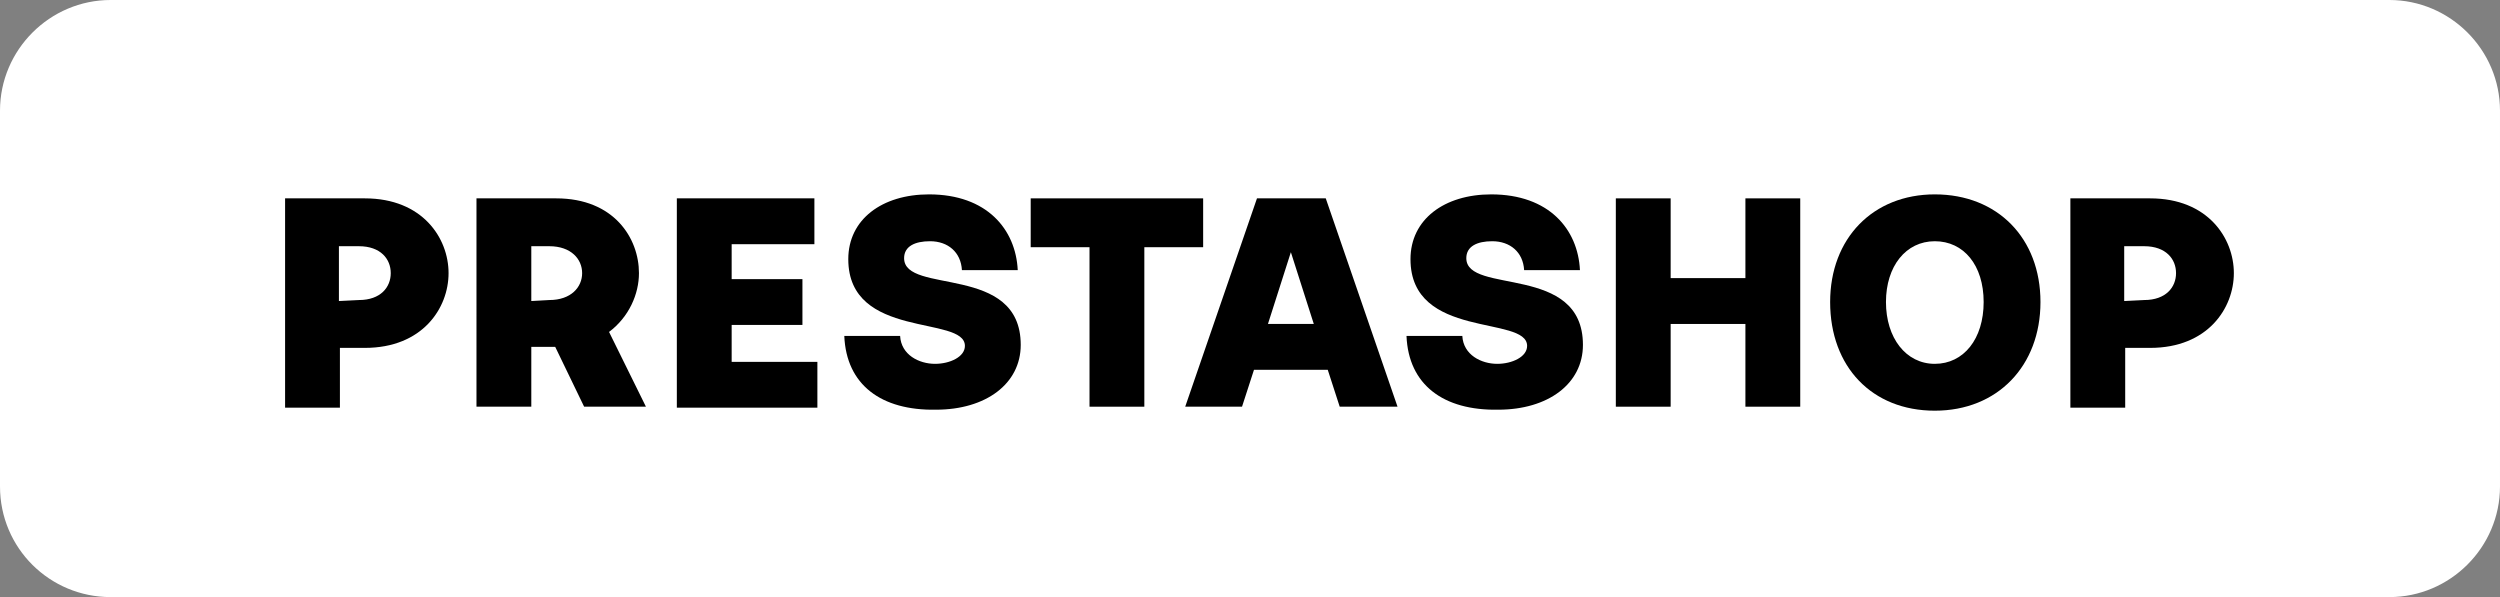 <svg xmlns="http://www.w3.org/2000/svg" xmlns:xlink="http://www.w3.org/1999/xlink" id="Capa_1" x="0px" y="0px" viewBox="0 0 250.8 59.9" style="enable-background:new 0 0 250.8 59.9;" xml:space="preserve"><rect x="0" y="0" width="250.8" height="59.9" fill="#808080" stroke="none"/><style type="text/css">	.st0{fill:#FFFFFF;}</style><g id="f6a0f31b-7ace-4f4b-aceb-fc21fdb2b407">	<g id="f5389248-7a4a-4037-b42d-fb38561233c0">		<path class="st0" d="M11.1,0h228.6c6.1,0,11.1,5,11.1,11.1v37.7c0,6.1-5,11.1-11.1,11.1H11.1C5,59.9,0,55,0,48.8V11.1    C0,5,5,0,11.1,0z"></path>	</g></g><path d="M28.6,19.9h8c5.8,0,8.4,4,8.4,7.5s-2.6,7.5-8.4,7.5h-2.5v6h-5.5V19.9z M36,30.1c2.2,0,3.2-1.3,3.2-2.7s-1-2.7-3.2-2.7h-2  v5.5L36,30.1L36,30.1z"></path><path d="M47.8,19.9h8c5.8,0,8.3,4,8.3,7.5c0,2.1-1,4.4-3,5.9l3.7,7.5h-6.2l-2.9-6h-2.4v6h-5.5V19.9z M55.1,30.1  c2.2,0,3.3-1.3,3.3-2.7s-1.1-2.7-3.3-2.7h-1.8v5.5L55.1,30.1L55.1,30.1z"></path><path d="M67.9,19.9h13.8v4.6h-8.3V28h7.1v4.6h-7.1v3.7H82v4.6H67.9V19.9L67.9,19.9z"></path><path d="M84.7,33.7h5.6c0.1,1.9,1.9,2.8,3.5,2.8c1.5,0,3-0.7,3-1.8c0-3.1-11.7-0.6-11.7-8.7c0-4,3.4-6.5,8.1-6.5  c5.8,0,8.7,3.5,8.9,7.6h-5.6c-0.1-1.8-1.4-2.9-3.2-2.9c-1.5,0-2.6,0.5-2.6,1.7c0,3.7,11.7,0.5,11.7,8.7c0,3.9-3.5,6.5-8.5,6.5  C88.4,41.2,84.9,38.6,84.7,33.7L84.7,33.7z"></path><path d="M109.3,24.8h-5.9v-4.9h17.3v4.9h-5.9v16h-5.5L109.3,24.8L109.3,24.8z"></path><path d="M126.1,19.9h6.9l7.2,20.9h-5.8l-1.2-3.7h-7.4l-1.2,3.7h-5.7L126.1,19.9L126.1,19.9z M131.8,32.5l-2.3-7.2l-2.3,7.2H131.8  L131.8,32.5z"></path><path d="M141.1,33.7h5.6c0.1,1.9,1.9,2.8,3.5,2.8c1.5,0,3-0.7,3-1.8c0-3.1-11.7-0.6-11.7-8.7c0-4,3.4-6.5,8.1-6.5  c5.8,0,8.7,3.5,8.9,7.6h-5.6c-0.1-1.8-1.4-2.9-3.2-2.9c-1.5,0-2.6,0.5-2.6,1.7c0,3.7,11.7,0.5,11.7,8.7c0,3.9-3.5,6.5-8.5,6.5  C144.8,41.2,141.3,38.6,141.1,33.7L141.1,33.7z"></path><path d="M162.1,19.9h5.5v8h7.5v-8h5.5v20.9h-5.5v-8.3h-7.5v8.3h-5.5L162.1,19.9L162.1,19.9z"></path><path d="M183.6,30.3c0-6.4,4.3-10.8,10.5-10.8c6.3,0,10.6,4.4,10.6,10.8s-4.3,10.9-10.6,10.9S183.6,36.8,183.6,30.3z M194.1,36.5  c2.9,0,4.9-2.5,4.9-6.2s-2-6.1-4.9-6.1c-2.9,0-4.9,2.5-4.9,6.1S191.2,36.5,194.1,36.5z"></path><path d="M207.7,19.9h8c5.8,0,8.4,4,8.4,7.5s-2.6,7.5-8.4,7.5h-2.5v6h-5.5L207.7,19.9L207.7,19.9z M215.1,30.1c2.2,0,3.2-1.3,3.2-2.7  s-1-2.7-3.2-2.7h-2v5.5L215.1,30.1L215.1,30.1z"></path></svg>